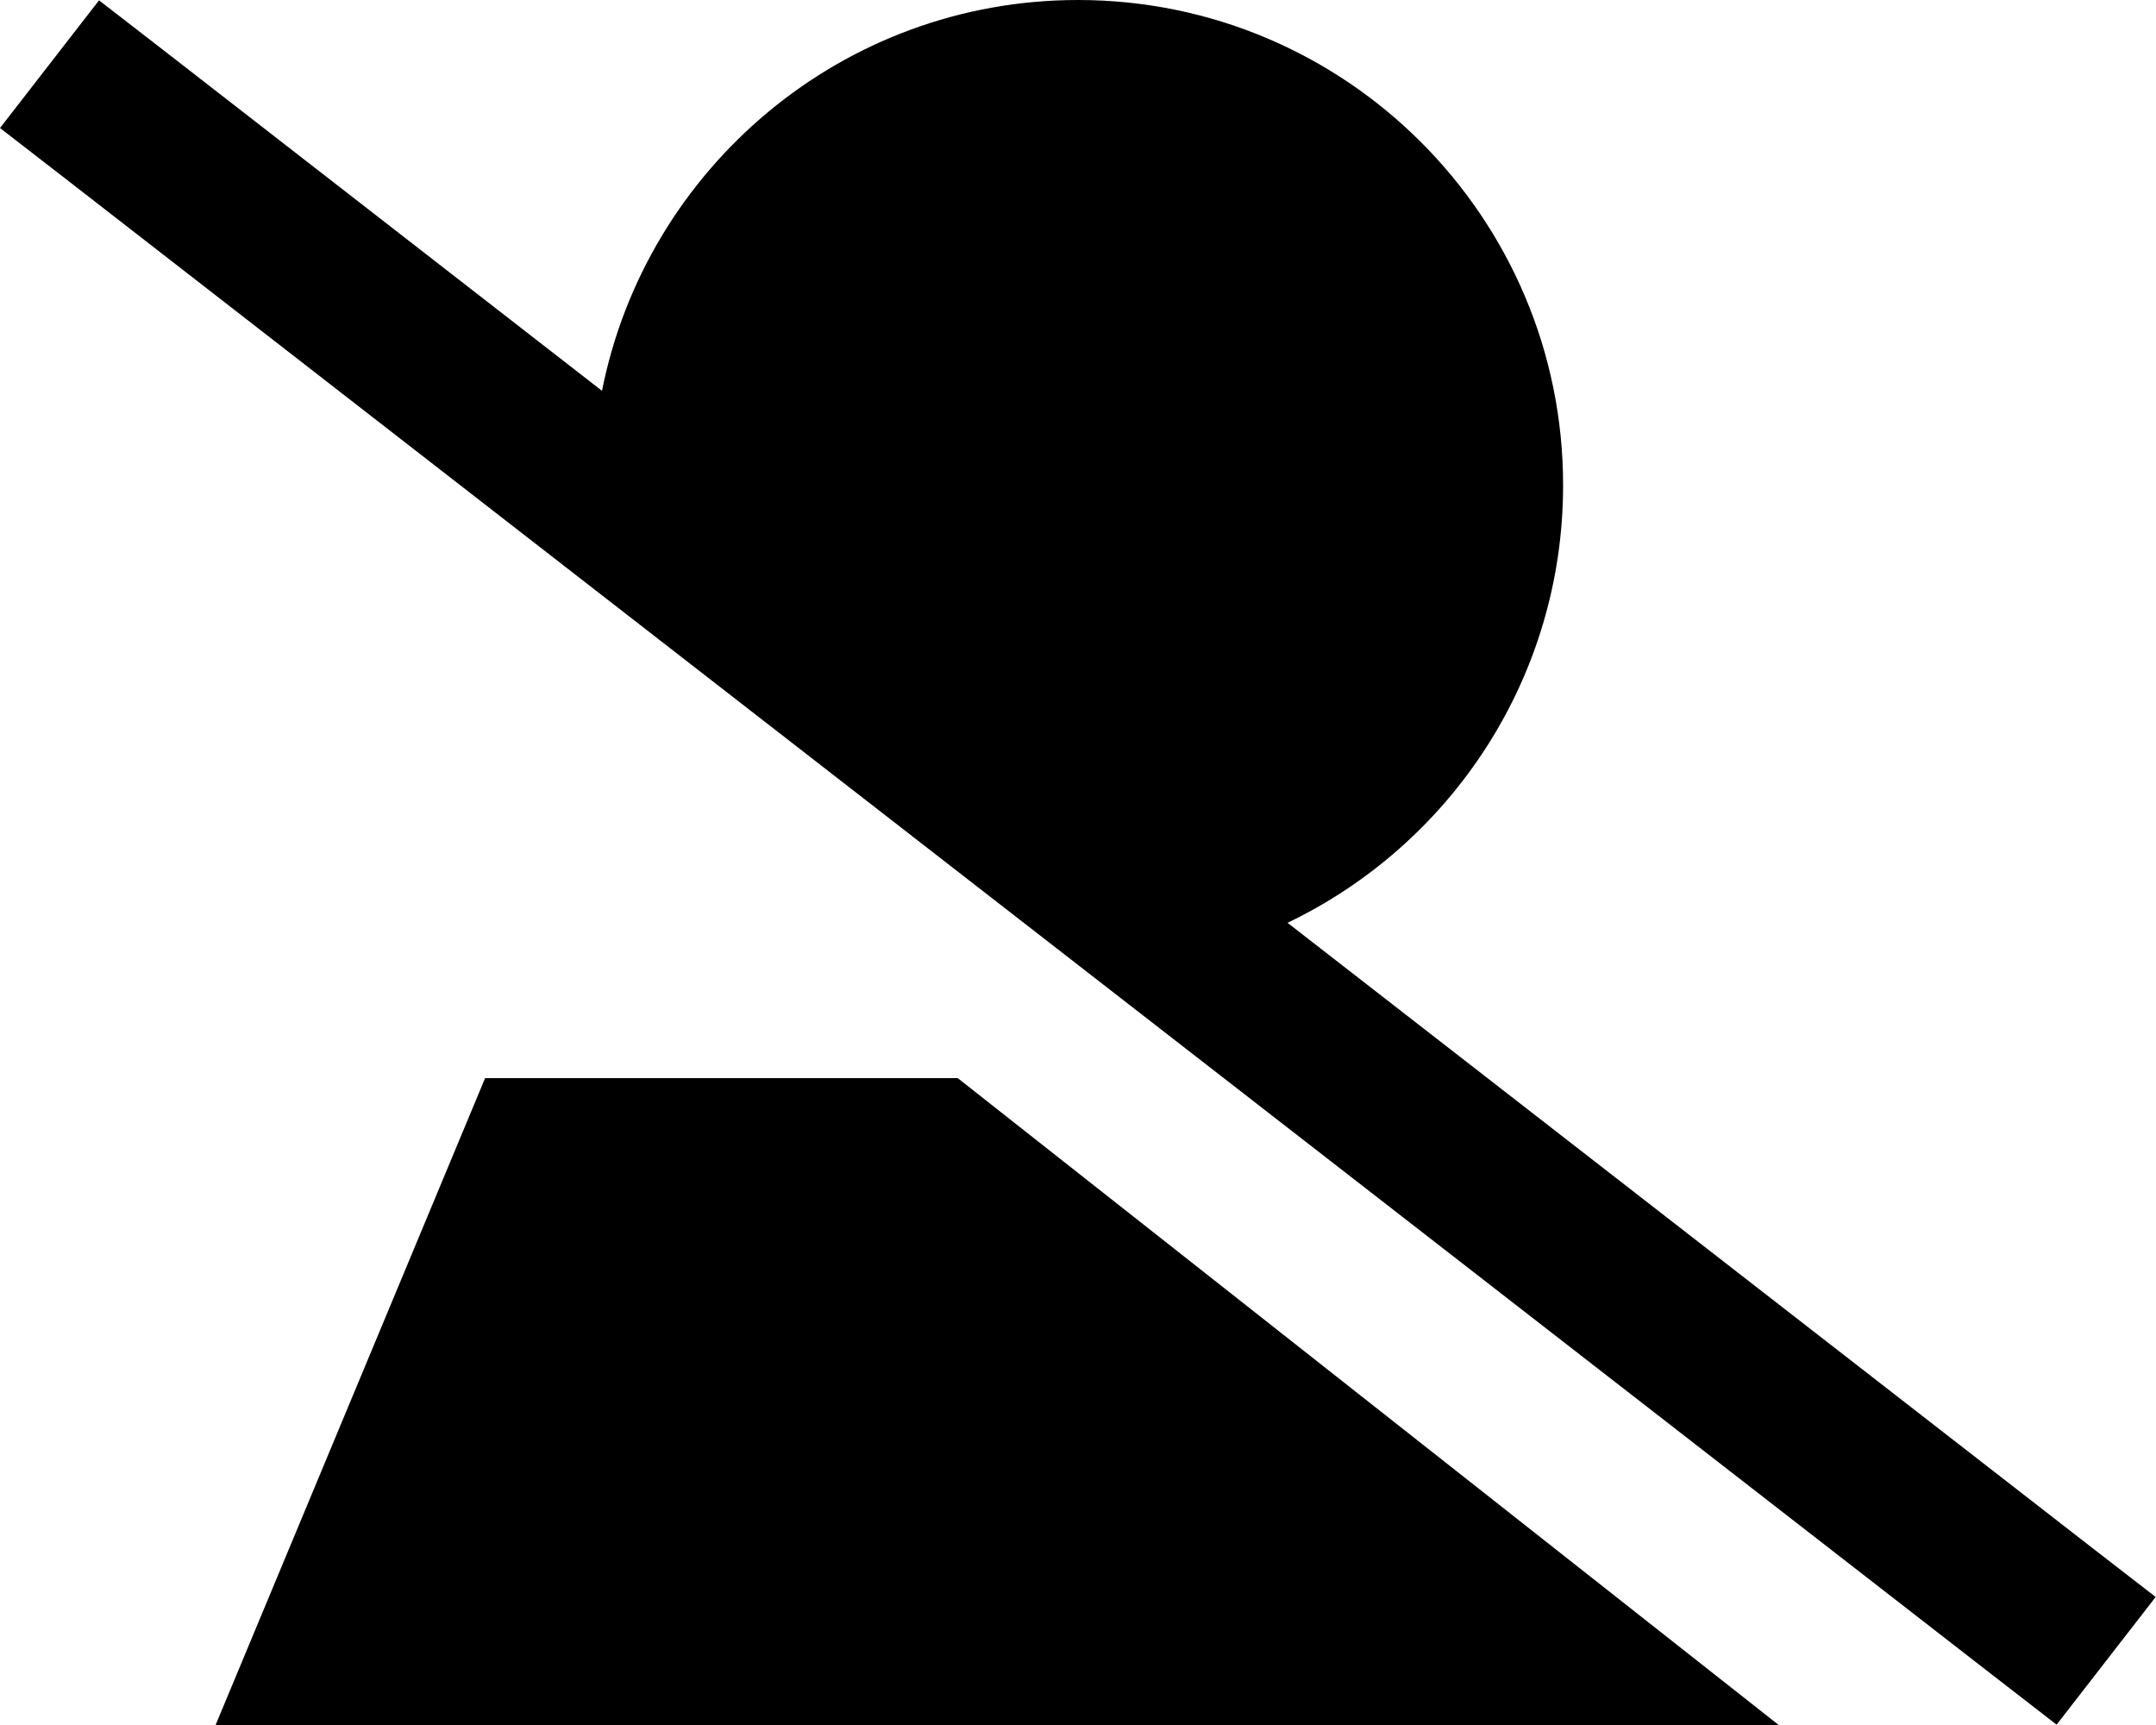 <svg xmlns="http://www.w3.org/2000/svg" viewBox="0 0 640 512"><!--! Font Awesome Pro 6.3.0 by @fontawesome - https://fontawesome.com License - https://fontawesome.com/license (Commercial License) Copyright 2023 Fonticons, Inc. --><path d="M178.7 116C191.8 49.9 250.1 0 320 0c79.5 0 144 64.5 144 144c0 57.3-33.4 106.7-81.8 129.9L620.9 459.3l19 14.7-29.4 37.9-19-14.7L19 52.7 0 38 29.4 .1l19 14.7L178.7 116zM284.3 320L528 512H64l80-192H284.3z"/></svg>